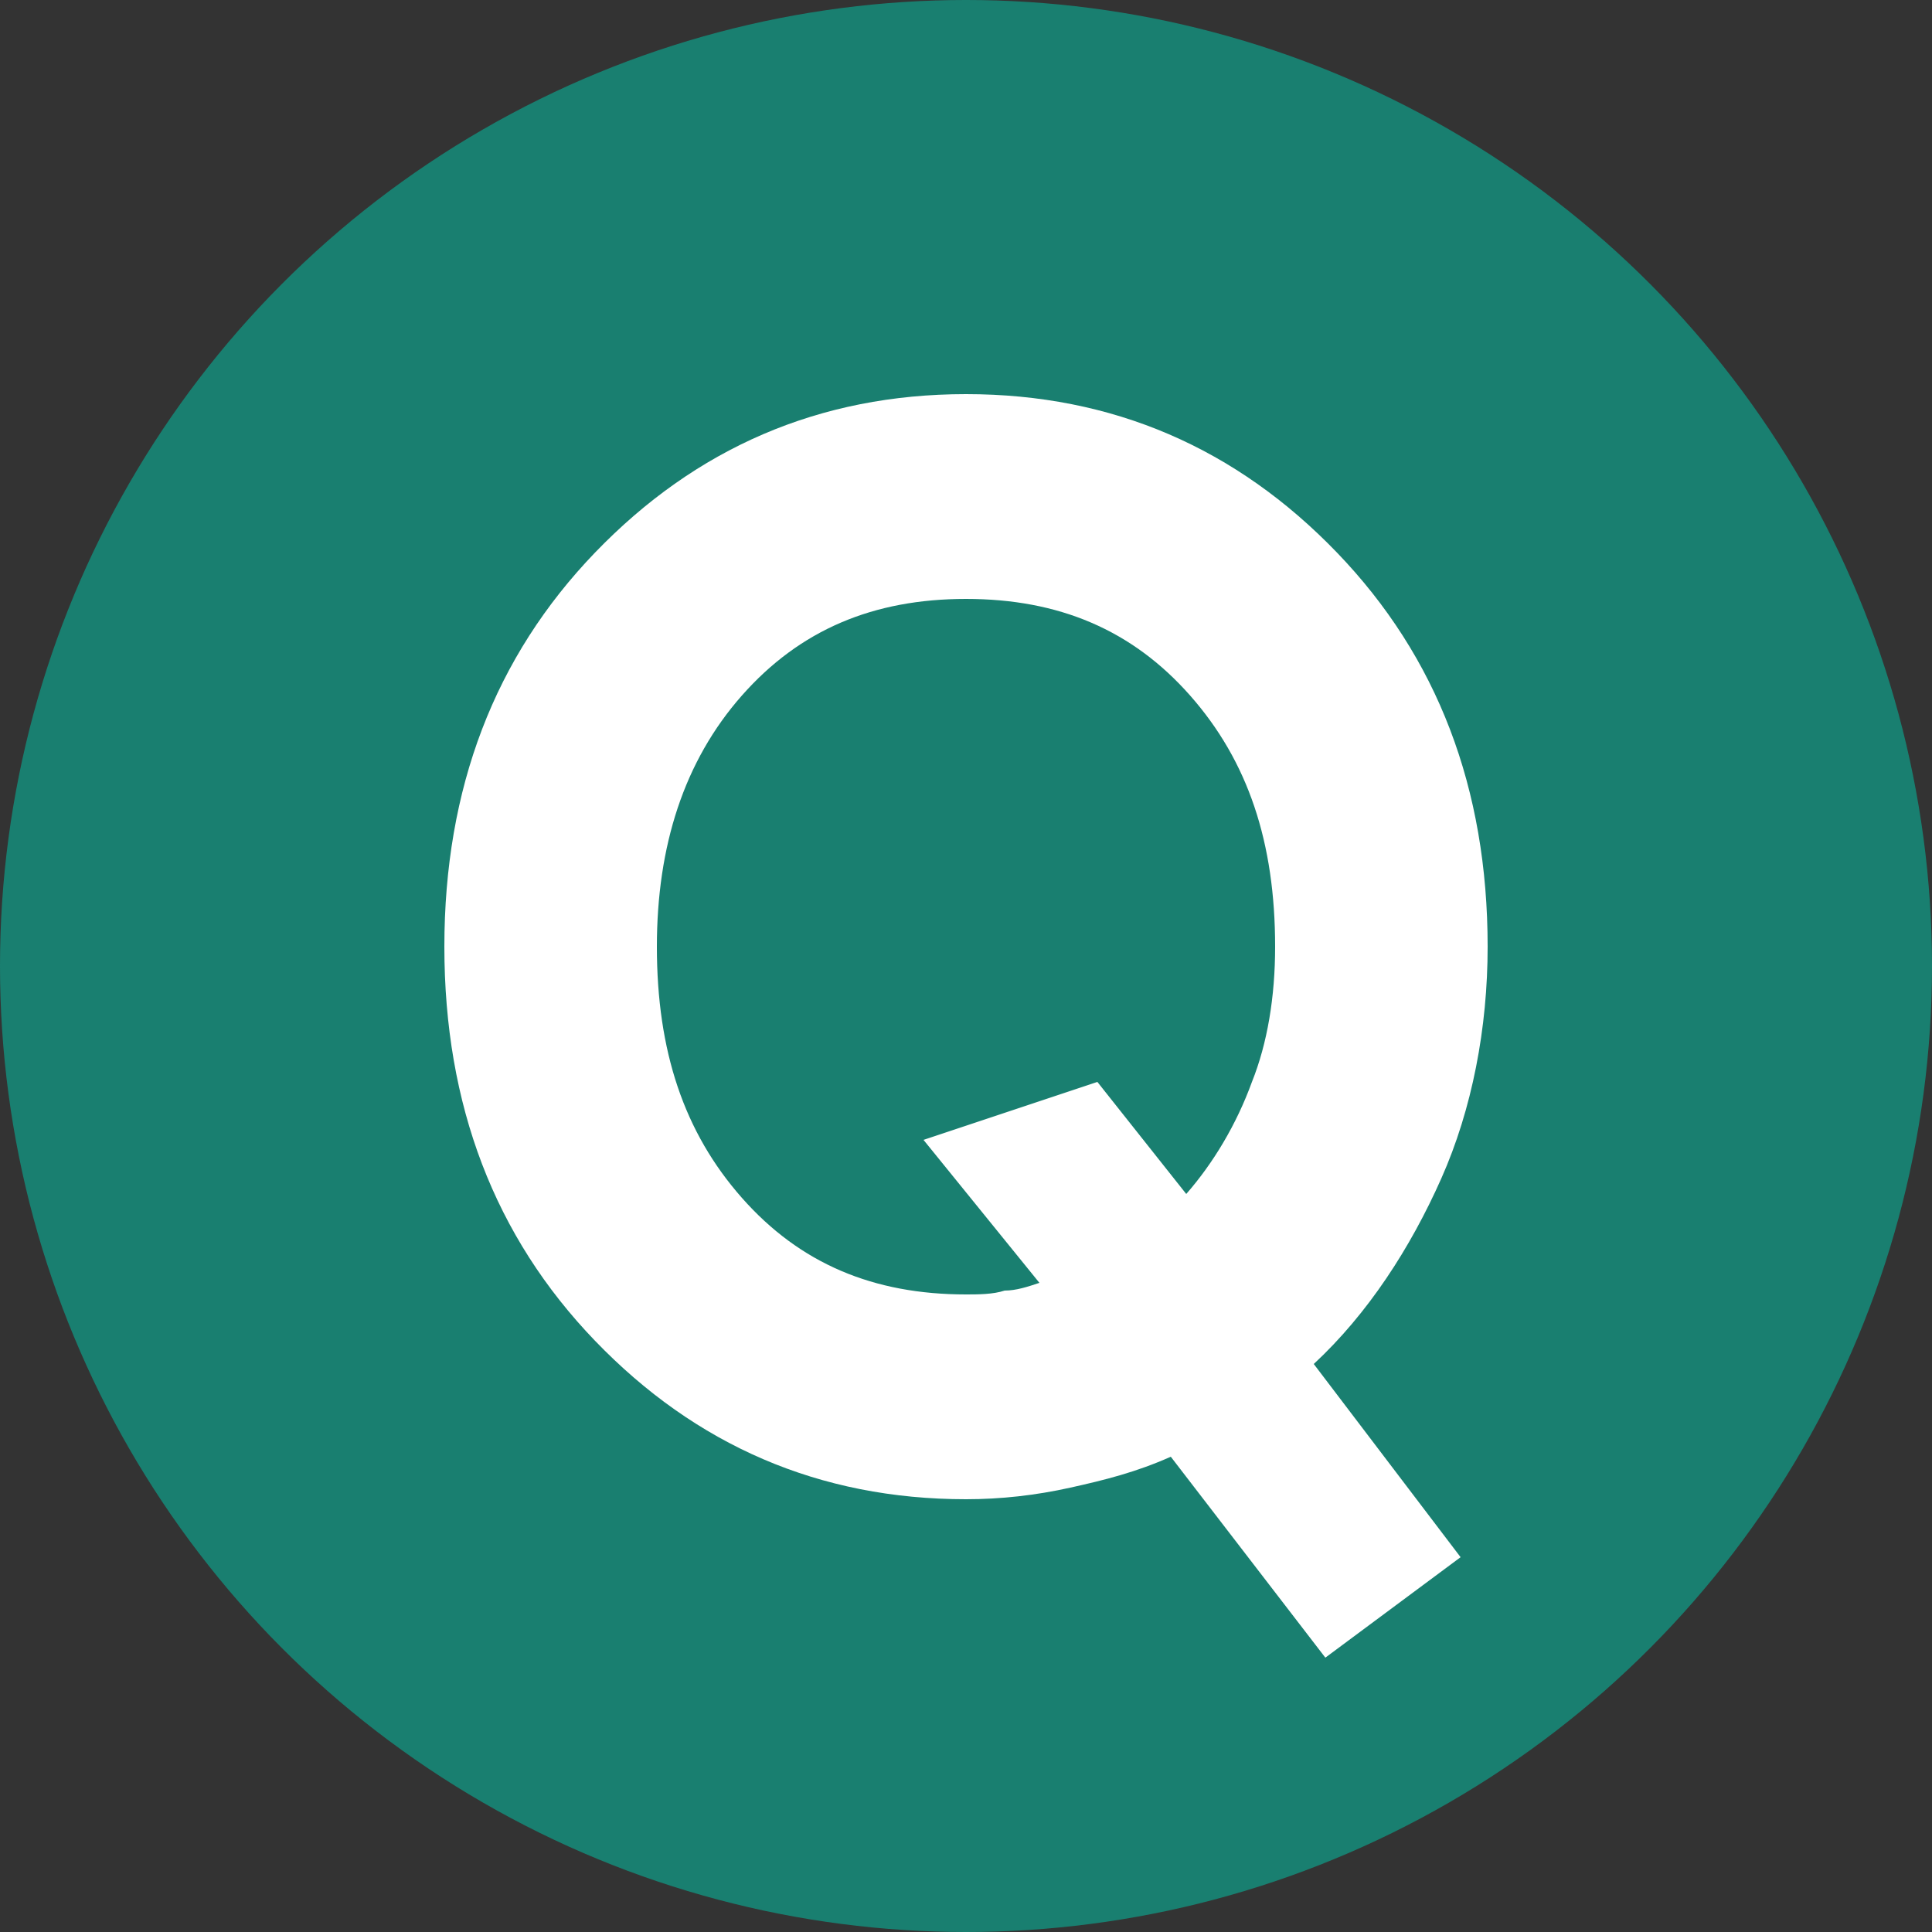 <?xml version="1.0" encoding="utf-8"?>
<!-- Generator: Adobe Illustrator 24.0.2, SVG Export Plug-In . SVG Version: 6.00 Build 0)  -->
<svg version="1.1" id="レイヤー_1" xmlns="http://www.w3.org/2000/svg" xmlns:xlink="http://www.w3.org/1999/xlink" x="0px"
	 y="0px" viewBox="0 0 50 50" style="enable-background:new 0 0 50 50;" xml:space="preserve">
<rect x="0" y="0" width="50" height="50" fill="#333333" stroke="none"/>
<style type="text/css">
	.st0{fill:#197F70;}
	.st1{enable-background:new    ;}
	.st2{fill:#FFFFFF;}
</style>
<circle class="st0" cx="25" cy="25" r="25"/>
<g class="st1">
	<path class="st2" d="M38.5,24.5c0,2.1-0.4,4.2-1.2,6S35.4,34,34,35.3l3.8,5l-3.5,2.6l-4-5.2c-0.9,0.4-1.7,0.6-2.6,0.8
		c-0.9,0.2-1.8,0.3-2.7,0.3c-3.8,0-7-1.4-9.6-4.1c-2.6-2.7-3.9-6.1-3.9-10.2c0-4.1,1.3-7.5,3.9-10.2c2.6-2.7,5.8-4.1,9.6-4.1
		s7,1.4,9.6,4.1C37.2,17,38.5,20.4,38.5,24.5z M33,24.5c0-2.7-0.7-4.8-2.2-6.5c-1.5-1.7-3.4-2.5-5.8-2.5c-2.4,0-4.3,0.8-5.8,2.5
		c-1.5,1.7-2.2,3.9-2.2,6.5c0,2.7,0.7,4.8,2.2,6.5c1.5,1.7,3.4,2.5,5.8,2.5c0.3,0,0.7,0,1-0.1c0.3,0,0.6-0.1,0.9-0.2l-3-3.7l4.5-1.5
		l2.3,2.9c0.7-0.8,1.3-1.8,1.7-2.9C32.8,27,33,25.8,33,24.5z"/>
</g>
</svg>
